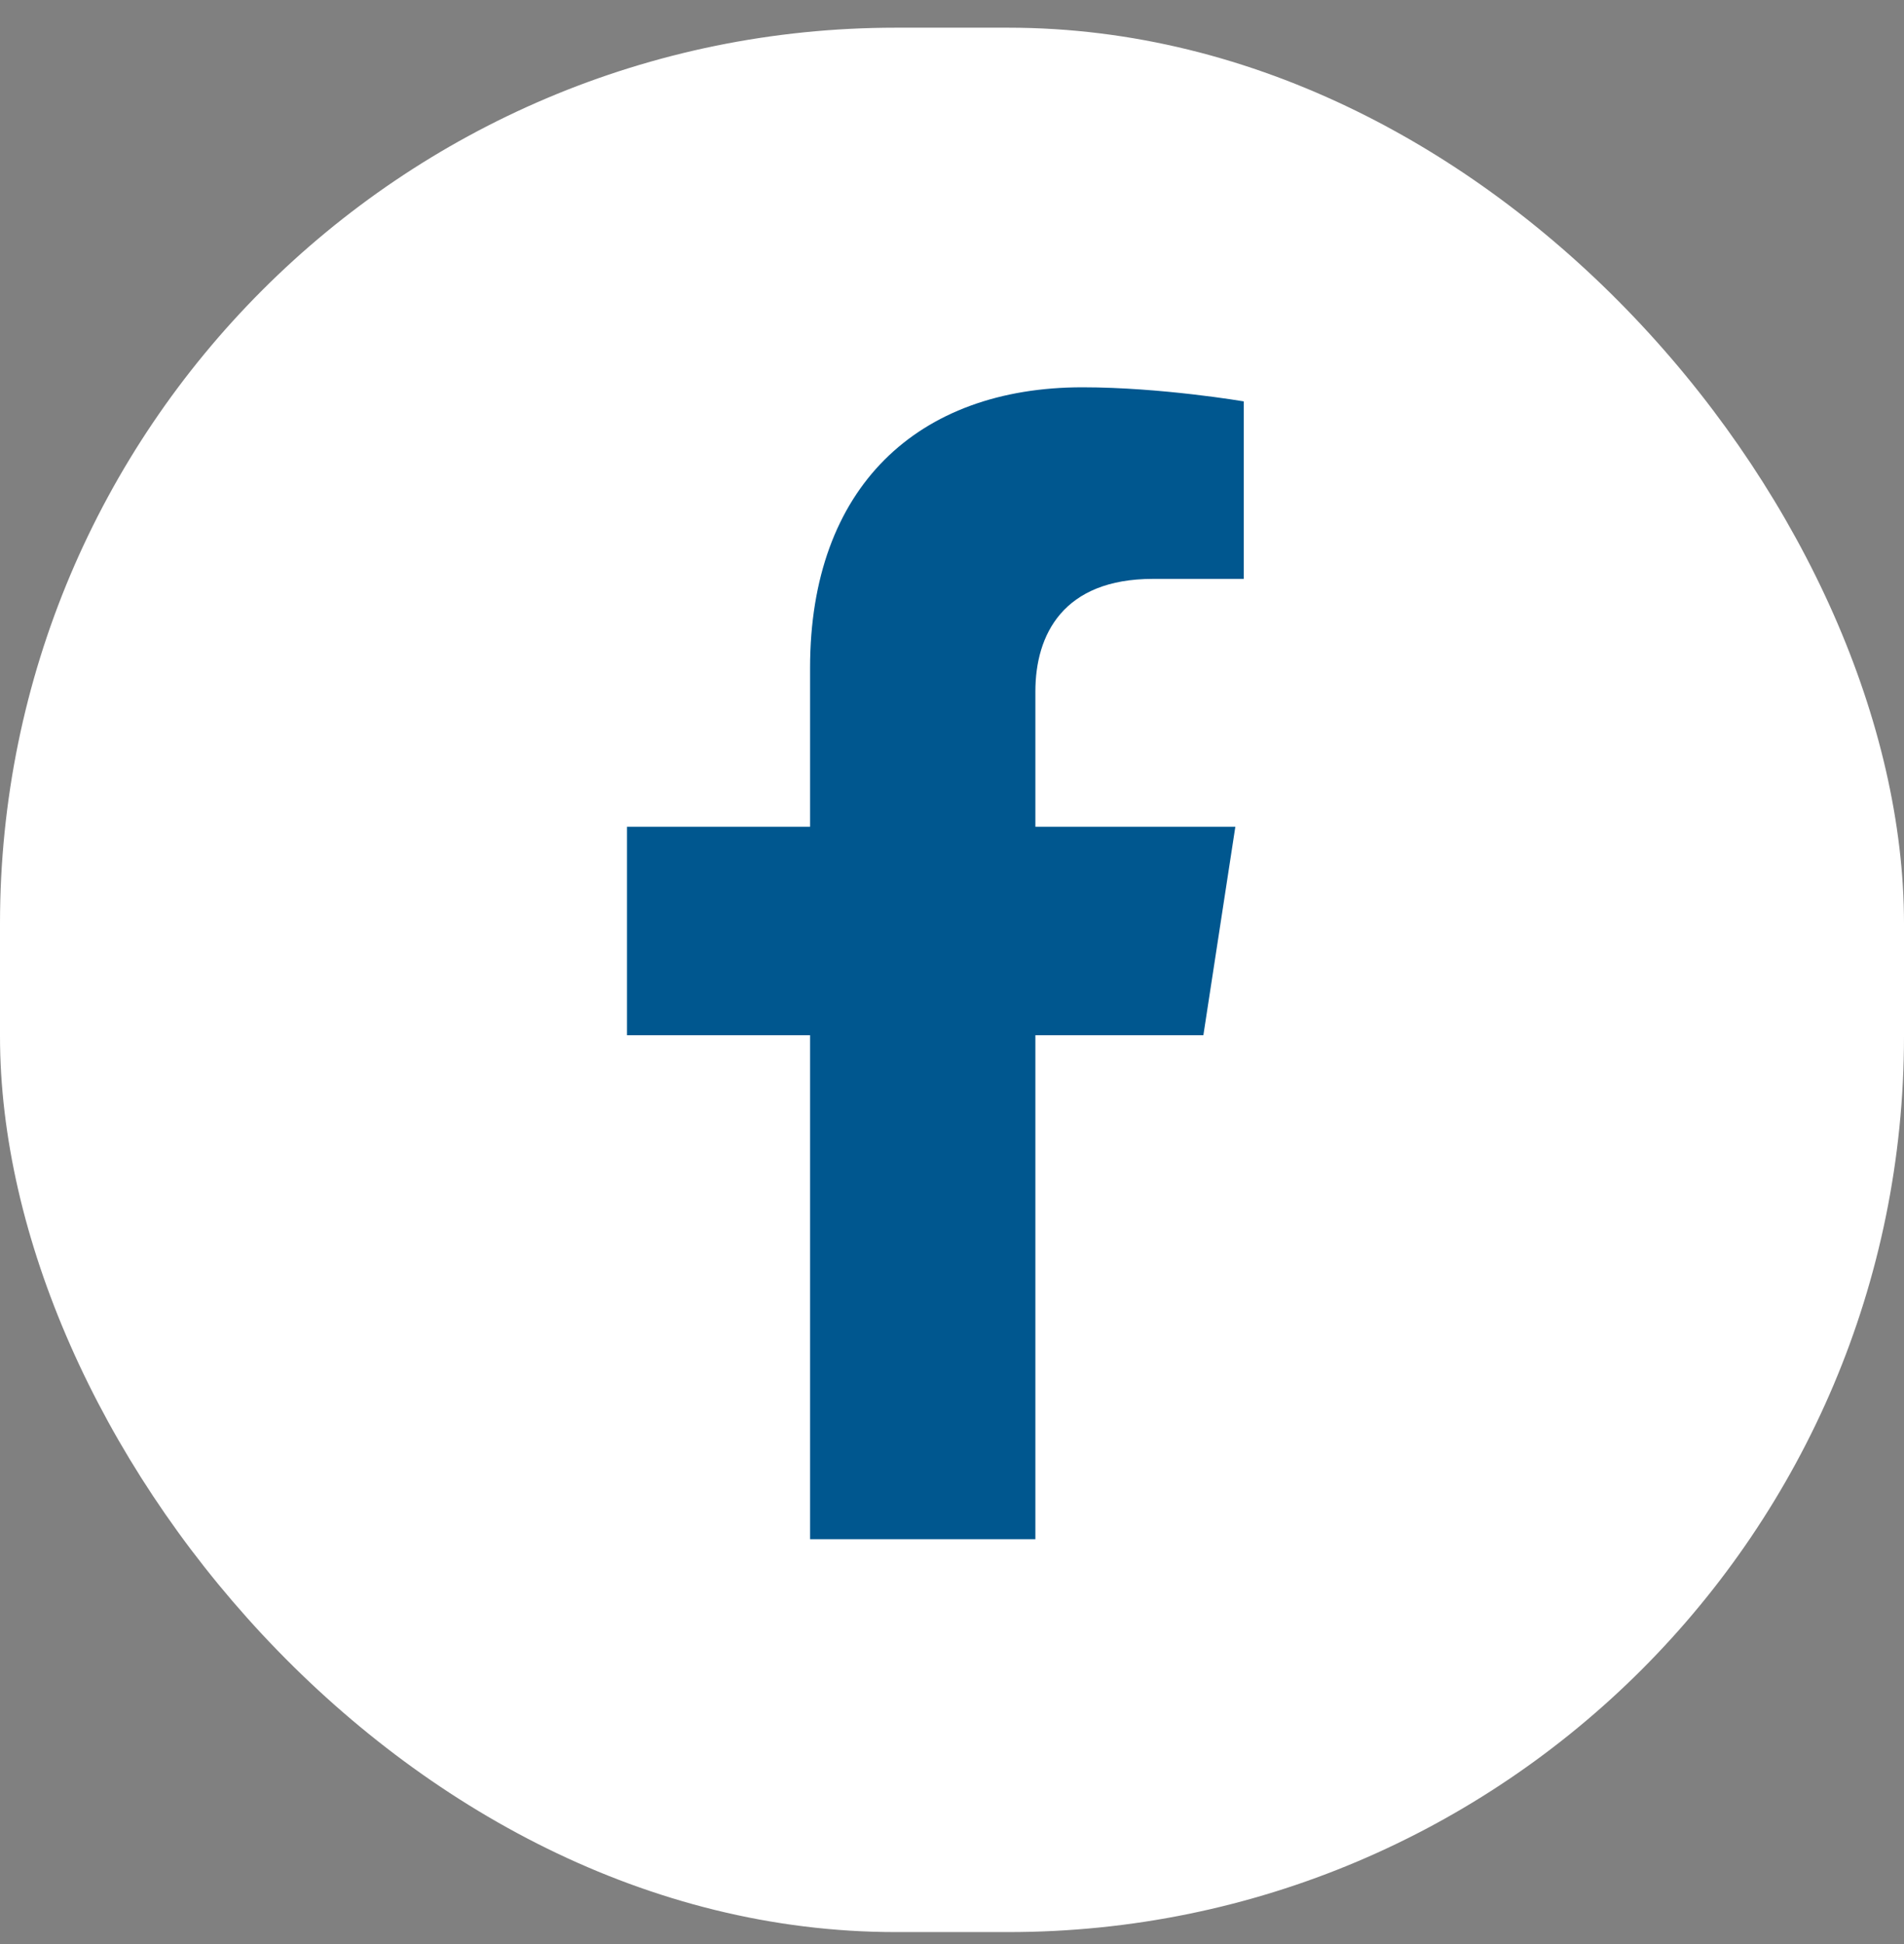 <svg width="48" height="49" viewBox="0 0 48 49" fill="none" xmlns="http://www.w3.org/2000/svg">
<rect x="0" y="0" width="48" height="49" fill="#808080" stroke="none"/>
<rect y="0.698" width="48" height="48" rx="22.581" fill="white"/>
<g clip-path="url(#clip0_133_28696)">
<path d="M30.337 26.093L31.143 20.839H26.102V17.429C26.102 15.992 26.806 14.591 29.064 14.591H31.356V10.117C31.356 10.117 29.276 9.762 27.287 9.762C23.136 9.762 20.422 12.279 20.422 16.834V20.839H15.807V26.093H20.422V38.795H26.102V26.093H30.337Z" fill="#00578F"/>
</g>
<defs>
<clipPath id="clip0_133_28696">
<rect width="29.032" height="29.032" fill="white" transform="translate(9.064 9.762)"/>
</clipPath>
</defs>
</svg>
